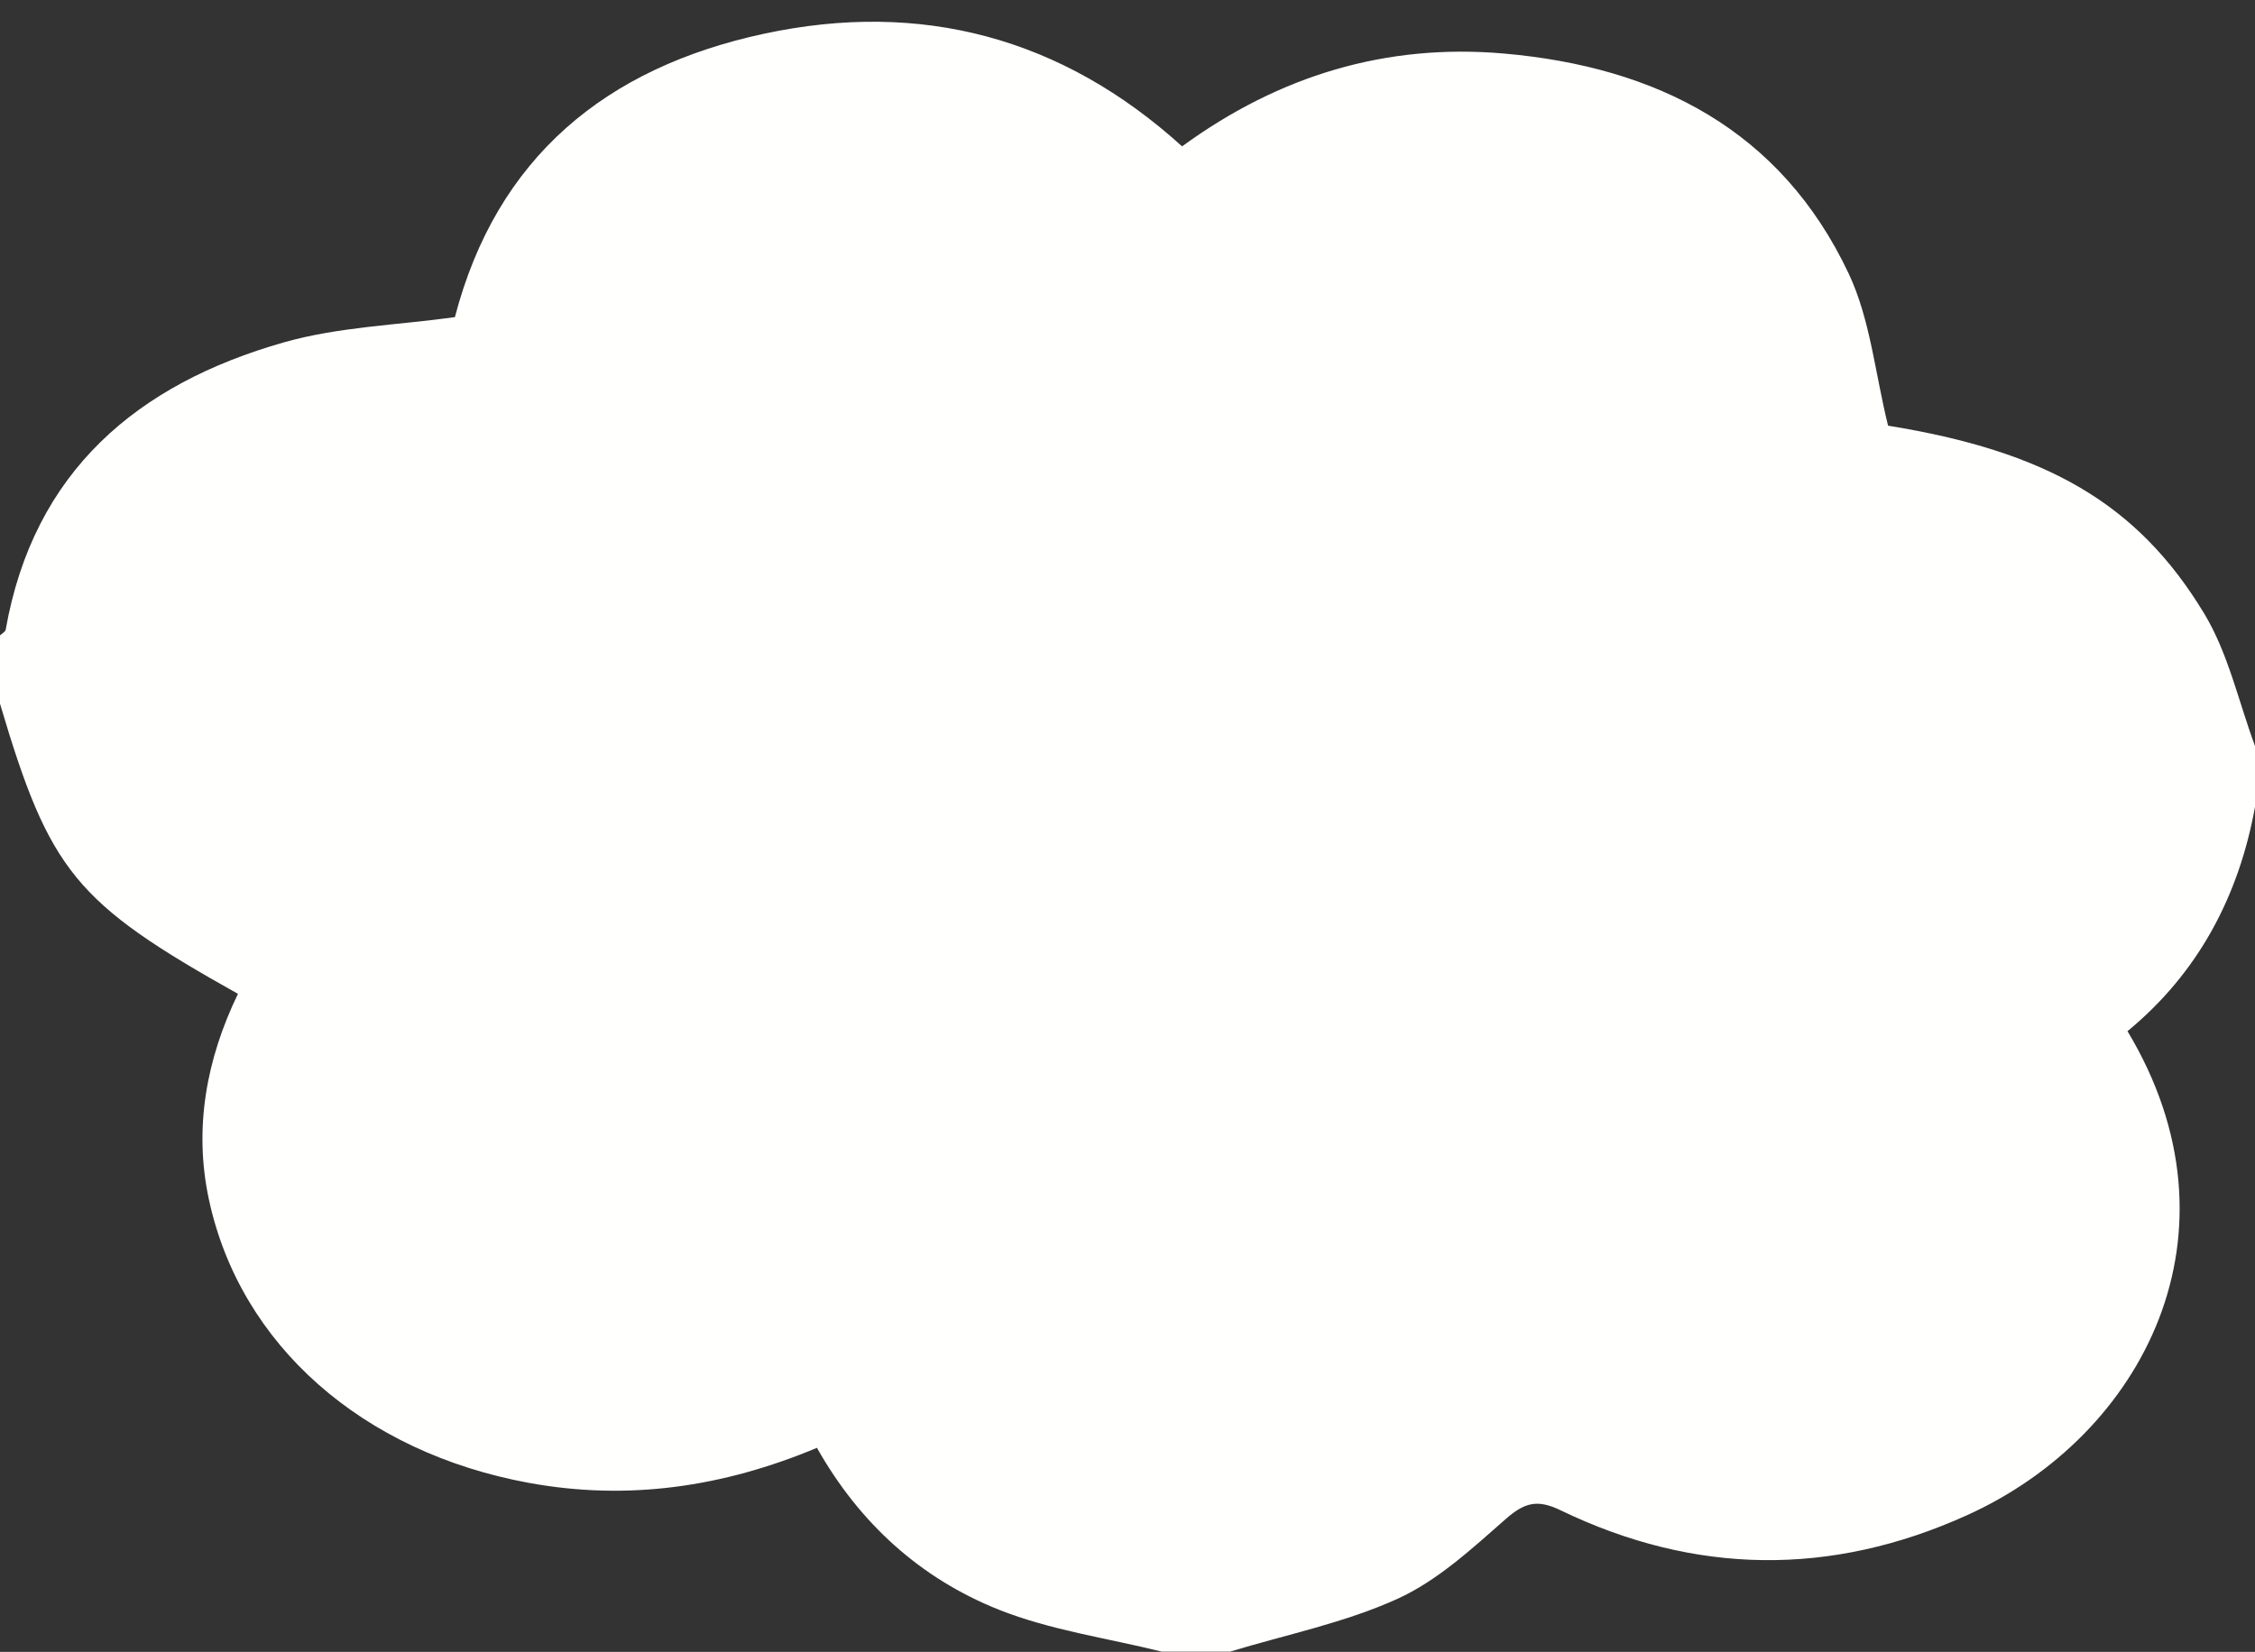 <?xml version="1.0" encoding="UTF-8" standalone="no"?><svg xmlns="http://www.w3.org/2000/svg" xmlns:xlink="http://www.w3.org/1999/xlink" fill="#000000" height="357" preserveAspectRatio="xMidYMid meet" version="1" viewBox="0.0 -4.7 487.2 357.0" width="487.2" zoomAndPan="magnify"><rect x="0.0" y="-4.7" width="487.2" height="357.0" fill="#333333" stroke="none"/><g id="change1_1"><path d="M265.764,352.24c-4.923,0-9.842,0-14.765,0c-11.771-2.928-24.031-4.619-35.196-9.065 c-16.836-6.706-30.055-18.59-39.298-34.977c-20.351,8.506-40.92,11.489-62.306,7.559c-35.867-6.596-62.33-29.779-69.07-61.26 c-3.309-15.445-0.503-30.36,6.281-44.415C16.242,190.391,10.751,183.66,0,147.383c0-4.923,0-9.844,0-14.765 c0.423-0.406,1.144-0.758,1.226-1.223c6.043-34.257,28.45-53.108,60.119-62.108c11.884-3.378,24.63-3.726,36.939-5.45 c8.995-34.531,32.633-53.913,66.782-61.246c34.01-7.302,64.392,0.834,90.328,24.343c21.057-15.369,44.174-22.288,69.575-20.06 c32.937,2.892,59.802,16.491,74.449,47.56c4.678,9.926,5.703,21.574,8.507,32.86c33.855,5.49,53.8,16.551,68.322,40.642 c5.201,8.631,7.412,19.064,10.984,28.673c0,4.306,0,8.612,0,12.918c-3.514,19.512-12.371,36.106-27.579,48.624 c26.195,43.596,3.444,87.37-34.69,104.617c-29.376,13.286-58.807,12.927-87.824-1.091c-5.021-2.431-7.796-1.633-11.836,1.918 c-7.273,6.391-14.732,13.301-23.37,17.231C290.51,346.021,277.875,348.559,265.764,352.24z" fill="#fffffe"/></g></svg>
